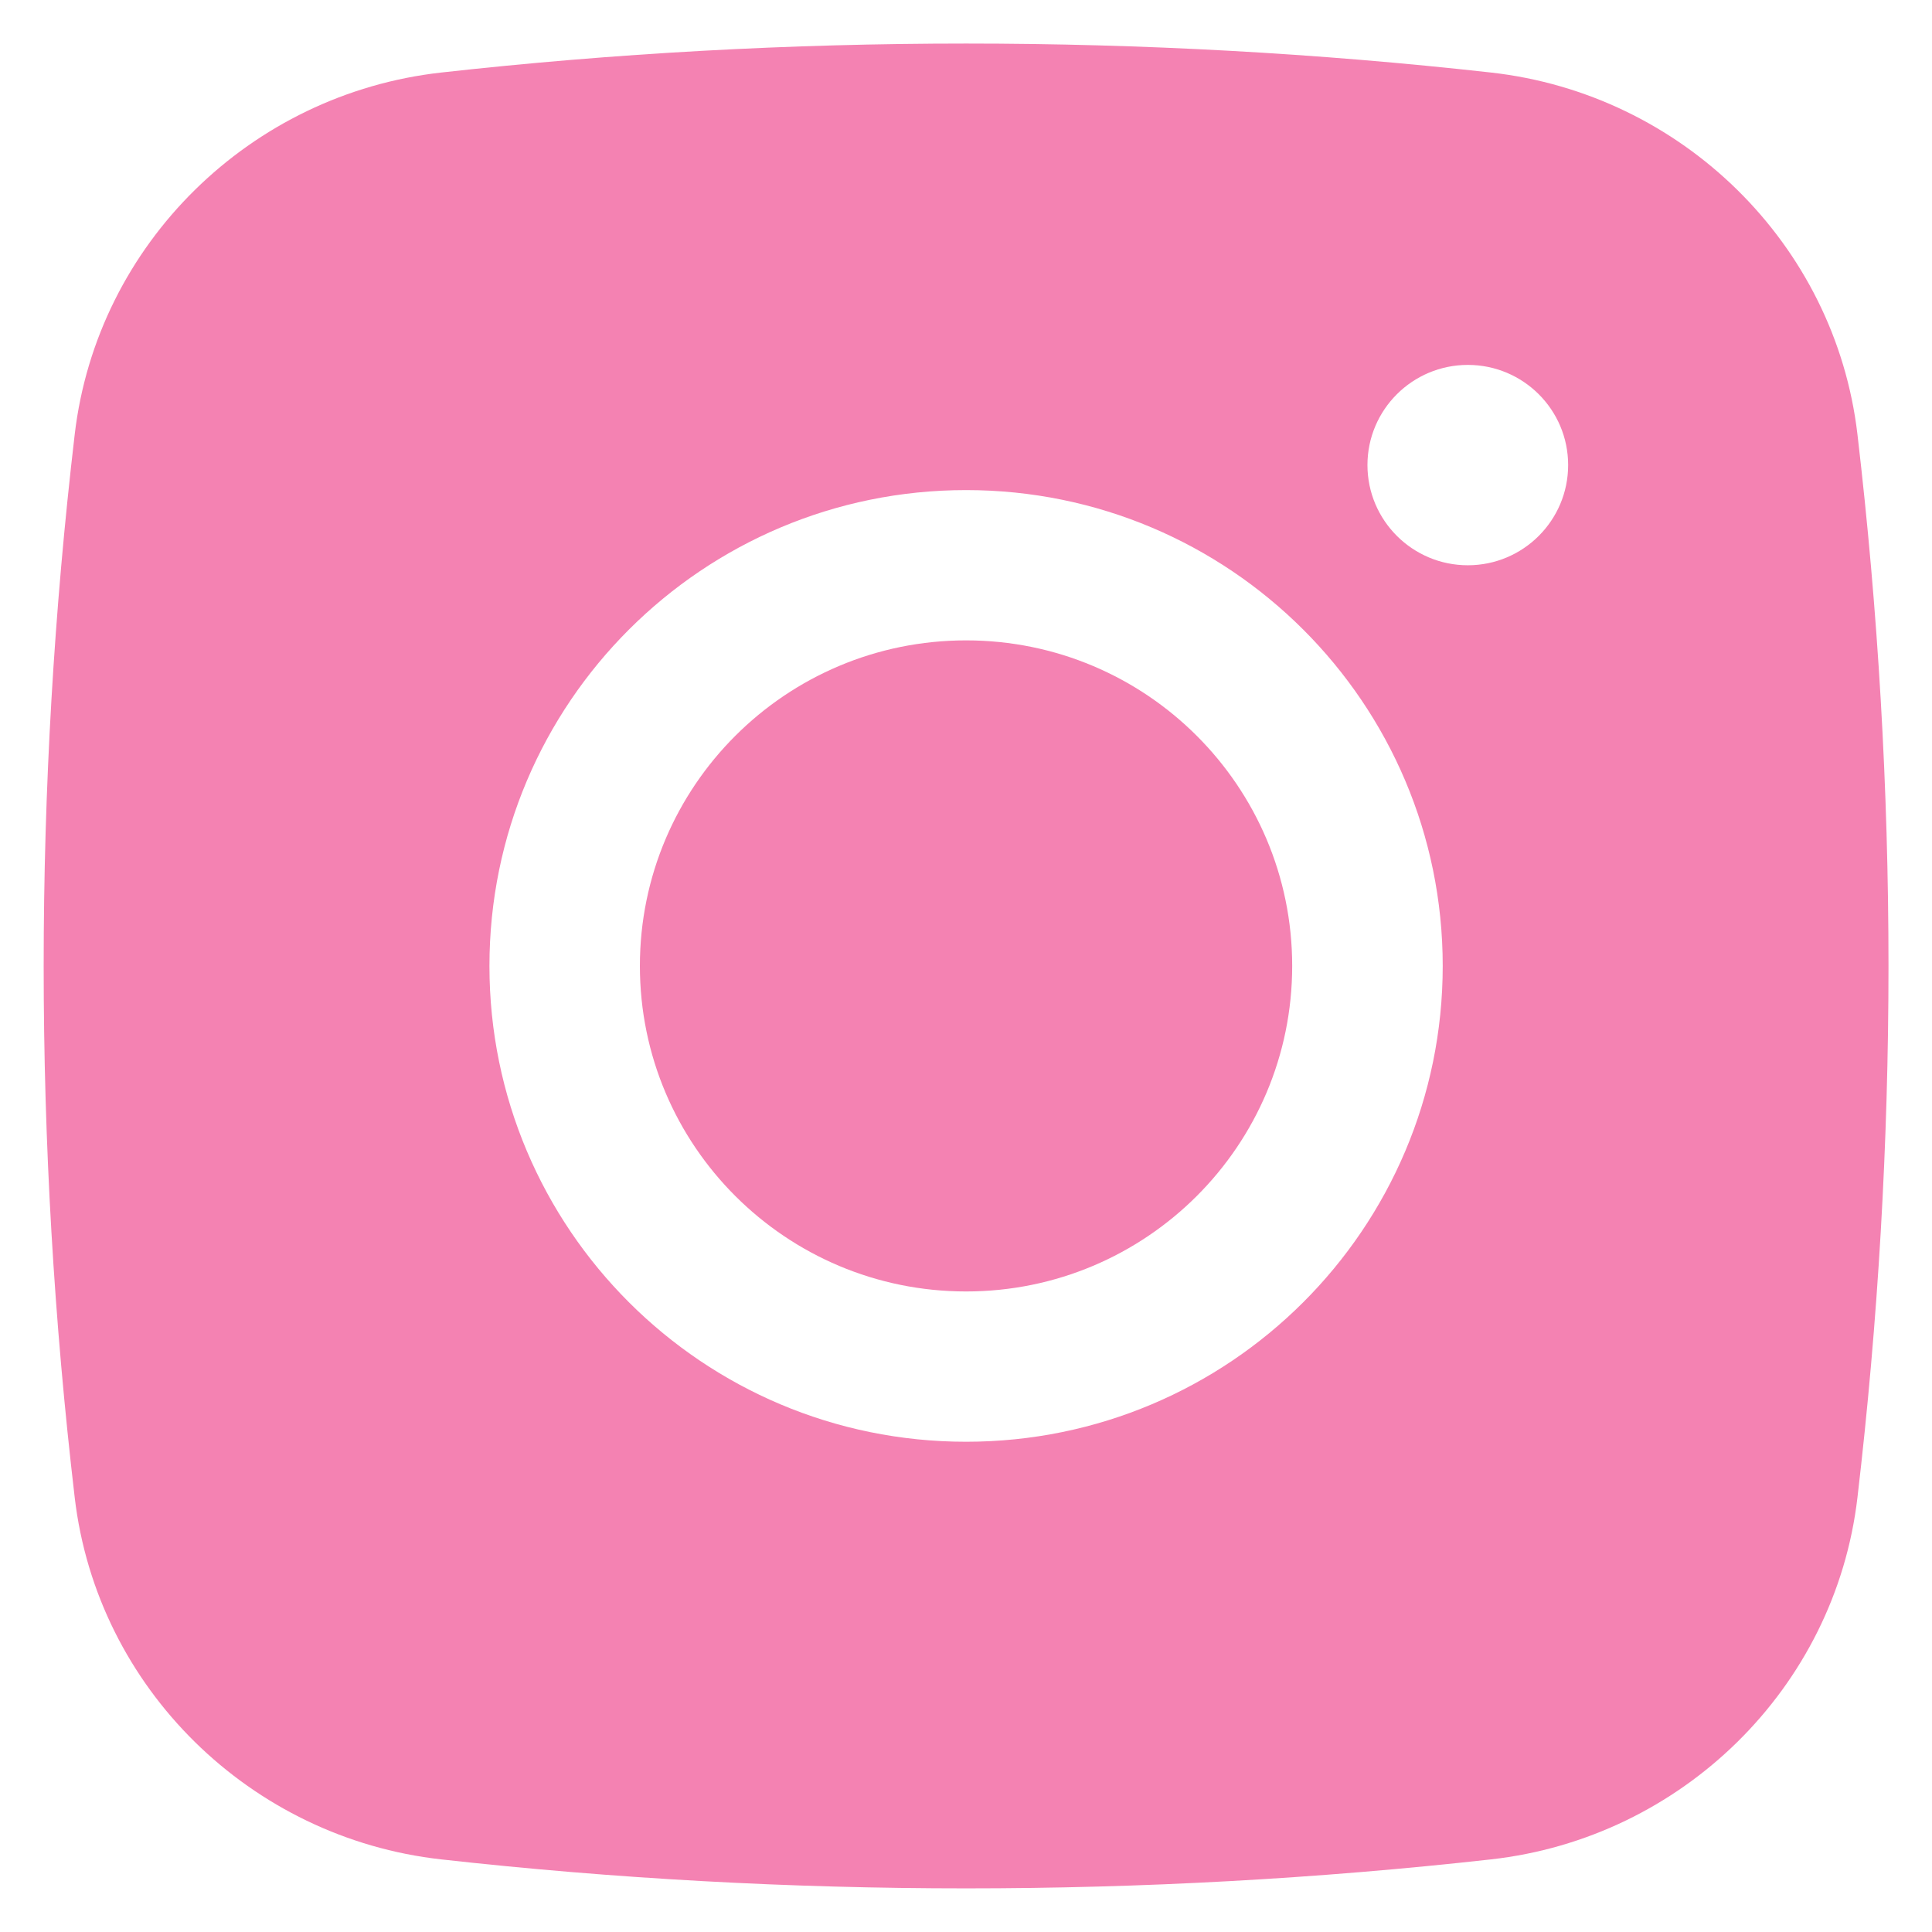 <?xml version="1.0" encoding="UTF-8"?> <svg xmlns="http://www.w3.org/2000/svg" width="24" height="24" viewBox="0 0 24 24" fill="none"><path d="M12.001 7.955C9.763 7.955 7.949 9.765 7.949 11.999C7.949 14.233 9.763 16.043 12.001 16.043C14.238 16.043 16.052 14.233 16.052 11.999C16.052 9.765 14.238 7.955 12.001 7.955Z" fill="#F482B2"></path><path fill-rule="evenodd" clip-rule="evenodd" d="M5.481 0.901C9.78 0.421 14.223 0.421 18.521 0.901C20.888 1.165 22.797 3.026 23.074 5.397C23.588 9.784 23.588 14.215 23.074 18.602C22.797 20.973 20.888 22.834 18.521 23.098C14.223 23.578 9.78 23.578 5.481 23.098C3.115 22.834 1.206 20.973 0.928 18.602C0.414 14.215 0.414 9.784 0.928 5.397C1.206 3.026 3.115 1.165 5.481 0.901ZM18.234 4.533C17.546 4.533 16.987 5.09 16.987 5.777C16.987 6.464 17.546 7.022 18.234 7.022C18.922 7.022 19.48 6.464 19.48 5.777C19.48 5.09 18.922 4.533 18.234 4.533ZM6.08 11.999C6.08 8.735 8.731 6.088 12.001 6.088C15.271 6.088 17.922 8.735 17.922 11.999C17.922 15.264 15.271 17.91 12.001 17.91C8.731 17.91 6.08 15.264 6.08 11.999Z" fill="#F482B2"></path></svg> 